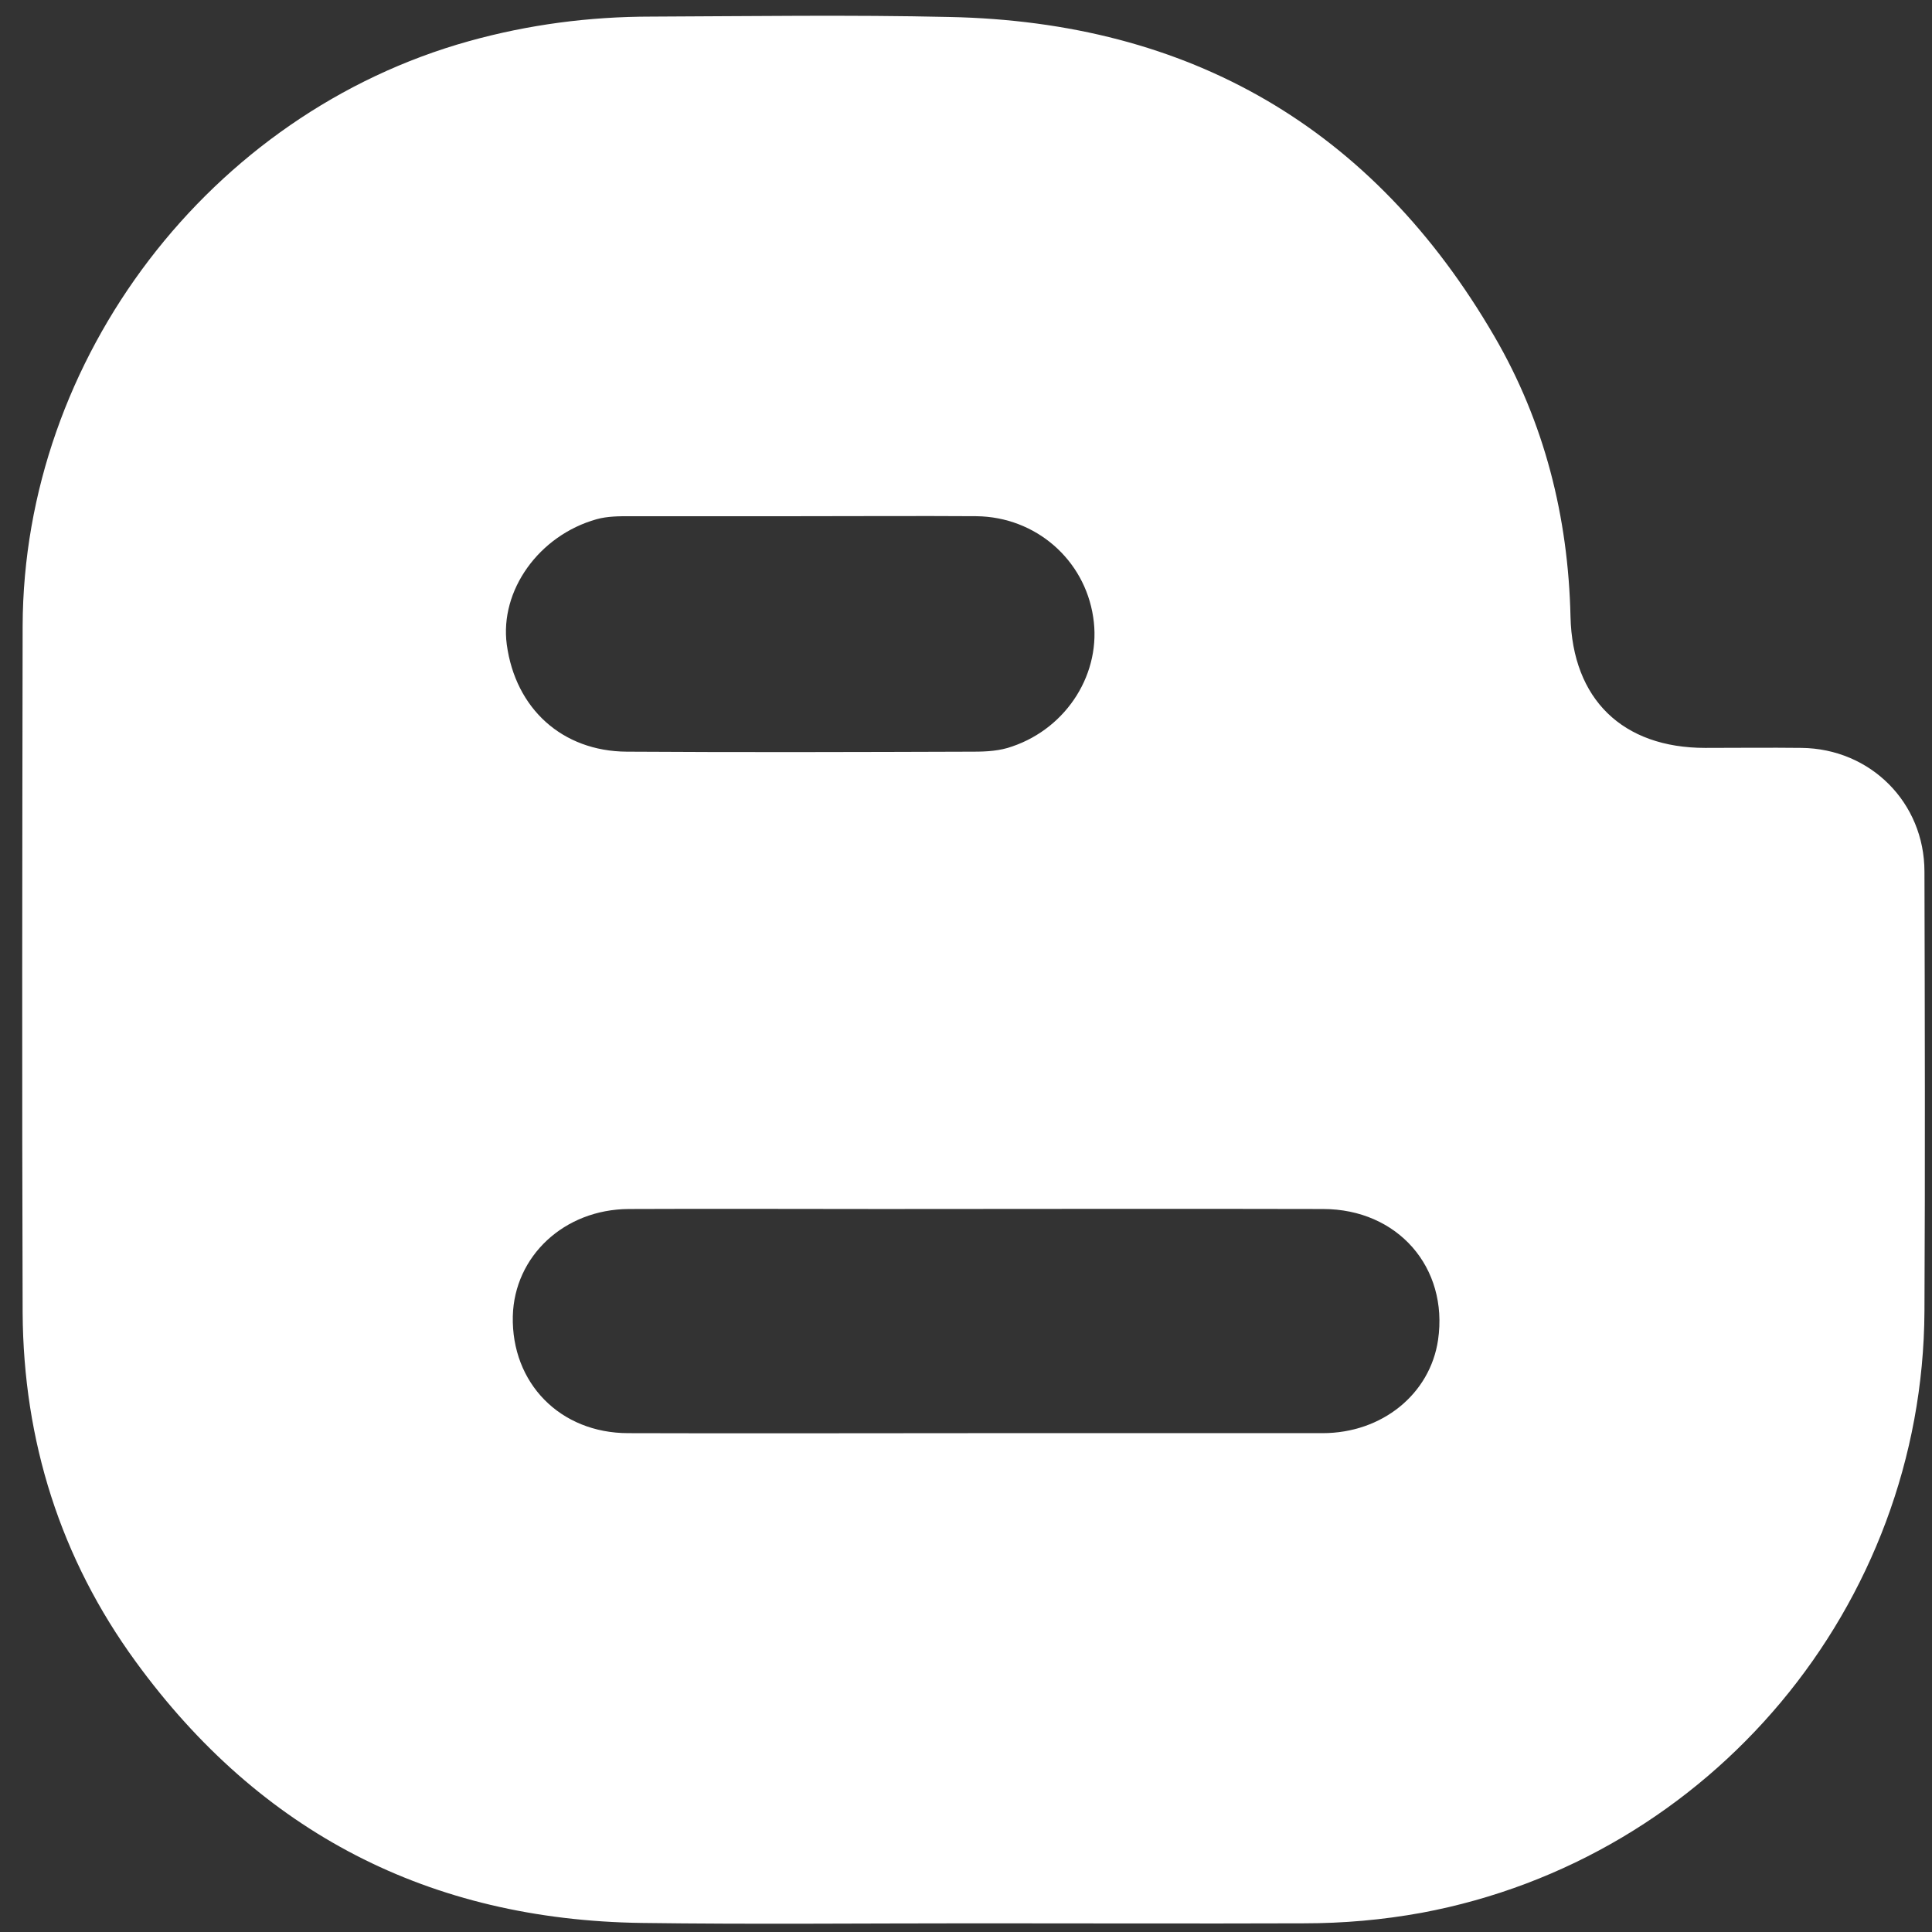 <?xml version="1.0" ?><!DOCTYPE svg  PUBLIC '-//W3C//DTD SVG 1.1//EN'  'http://www.w3.org/Graphics/SVG/1.1/DTD/svg11.dtd'><svg enable-background="new 0 0 512 512" id="Layer_1" version="1.1" viewBox="0 0 512 512" xml:space="preserve" xmlns="http://www.w3.org/2000/svg" xmlns:xlink="http://www.w3.org/1999/xlink"><rect x="0" y="0" width="512" height="512" fill="#333333" stroke="none"/><g><path d="M258,509.7c-29.3,0-58.7,0.3-88-0.1c-56.1-0.8-101-23.9-134-69.2c-20-27.4-29.8-58.6-30-92.5   c-0.2-60.6-0.1-121.3,0-182C6.2,94.8,55.7,30,124.3,10.9c15.8-4.4,31.9-6.5,48.3-6.5c26.3-0.1,52.7-0.5,79,0.1   C315.3,5.8,363.9,33.9,396,89.1c13.3,22.8,19.6,47.9,20.2,74.3c0.5,21.9,13.8,34.8,35.7,34.8c8.5,0,17-0.1,25.5,0   c18.3,0.2,32.6,14.5,32.6,32.8c0.1,38.8,0.2,77.6,0,116.5c-0.4,78-56.6,145.1-133.2,159.4c-10.4,1.9-20.8,2.8-31.3,2.8   C316.3,509.8,287.2,509.7,258,509.7z M258.5,379.8c30.7,0,61.3,0,92,0c15.8,0,28.5-10.4,30.6-24.7c2.8-19.2-10.7-34.7-30.5-34.7   c-39-0.1-78,0-117,0c-22.3,0-44.7-0.1-67,0c-17.1,0.1-30.3,12.5-30.7,28.4c-0.4,17.7,12.5,31,30.6,31   C197.2,379.9,227.9,379.8,258.5,379.8z M212,136.8c-15,0-30,0-45,0c-3,0-6,0-8.9,0.8c-15.3,4.3-25.7,18.9-23.8,33.2   c2.3,17,14.7,28.3,31.8,28.4c30.6,0.2,61.3,0.1,91.9,0c3.5,0,7-0.2,10.3-1.4c14.6-5,23.7-19.6,21.4-34.3   c-2.3-15.2-15.2-26.5-30.9-26.7C243.3,136.7,227.6,136.8,212,136.8z" fill="#ffffff"/></g></svg>